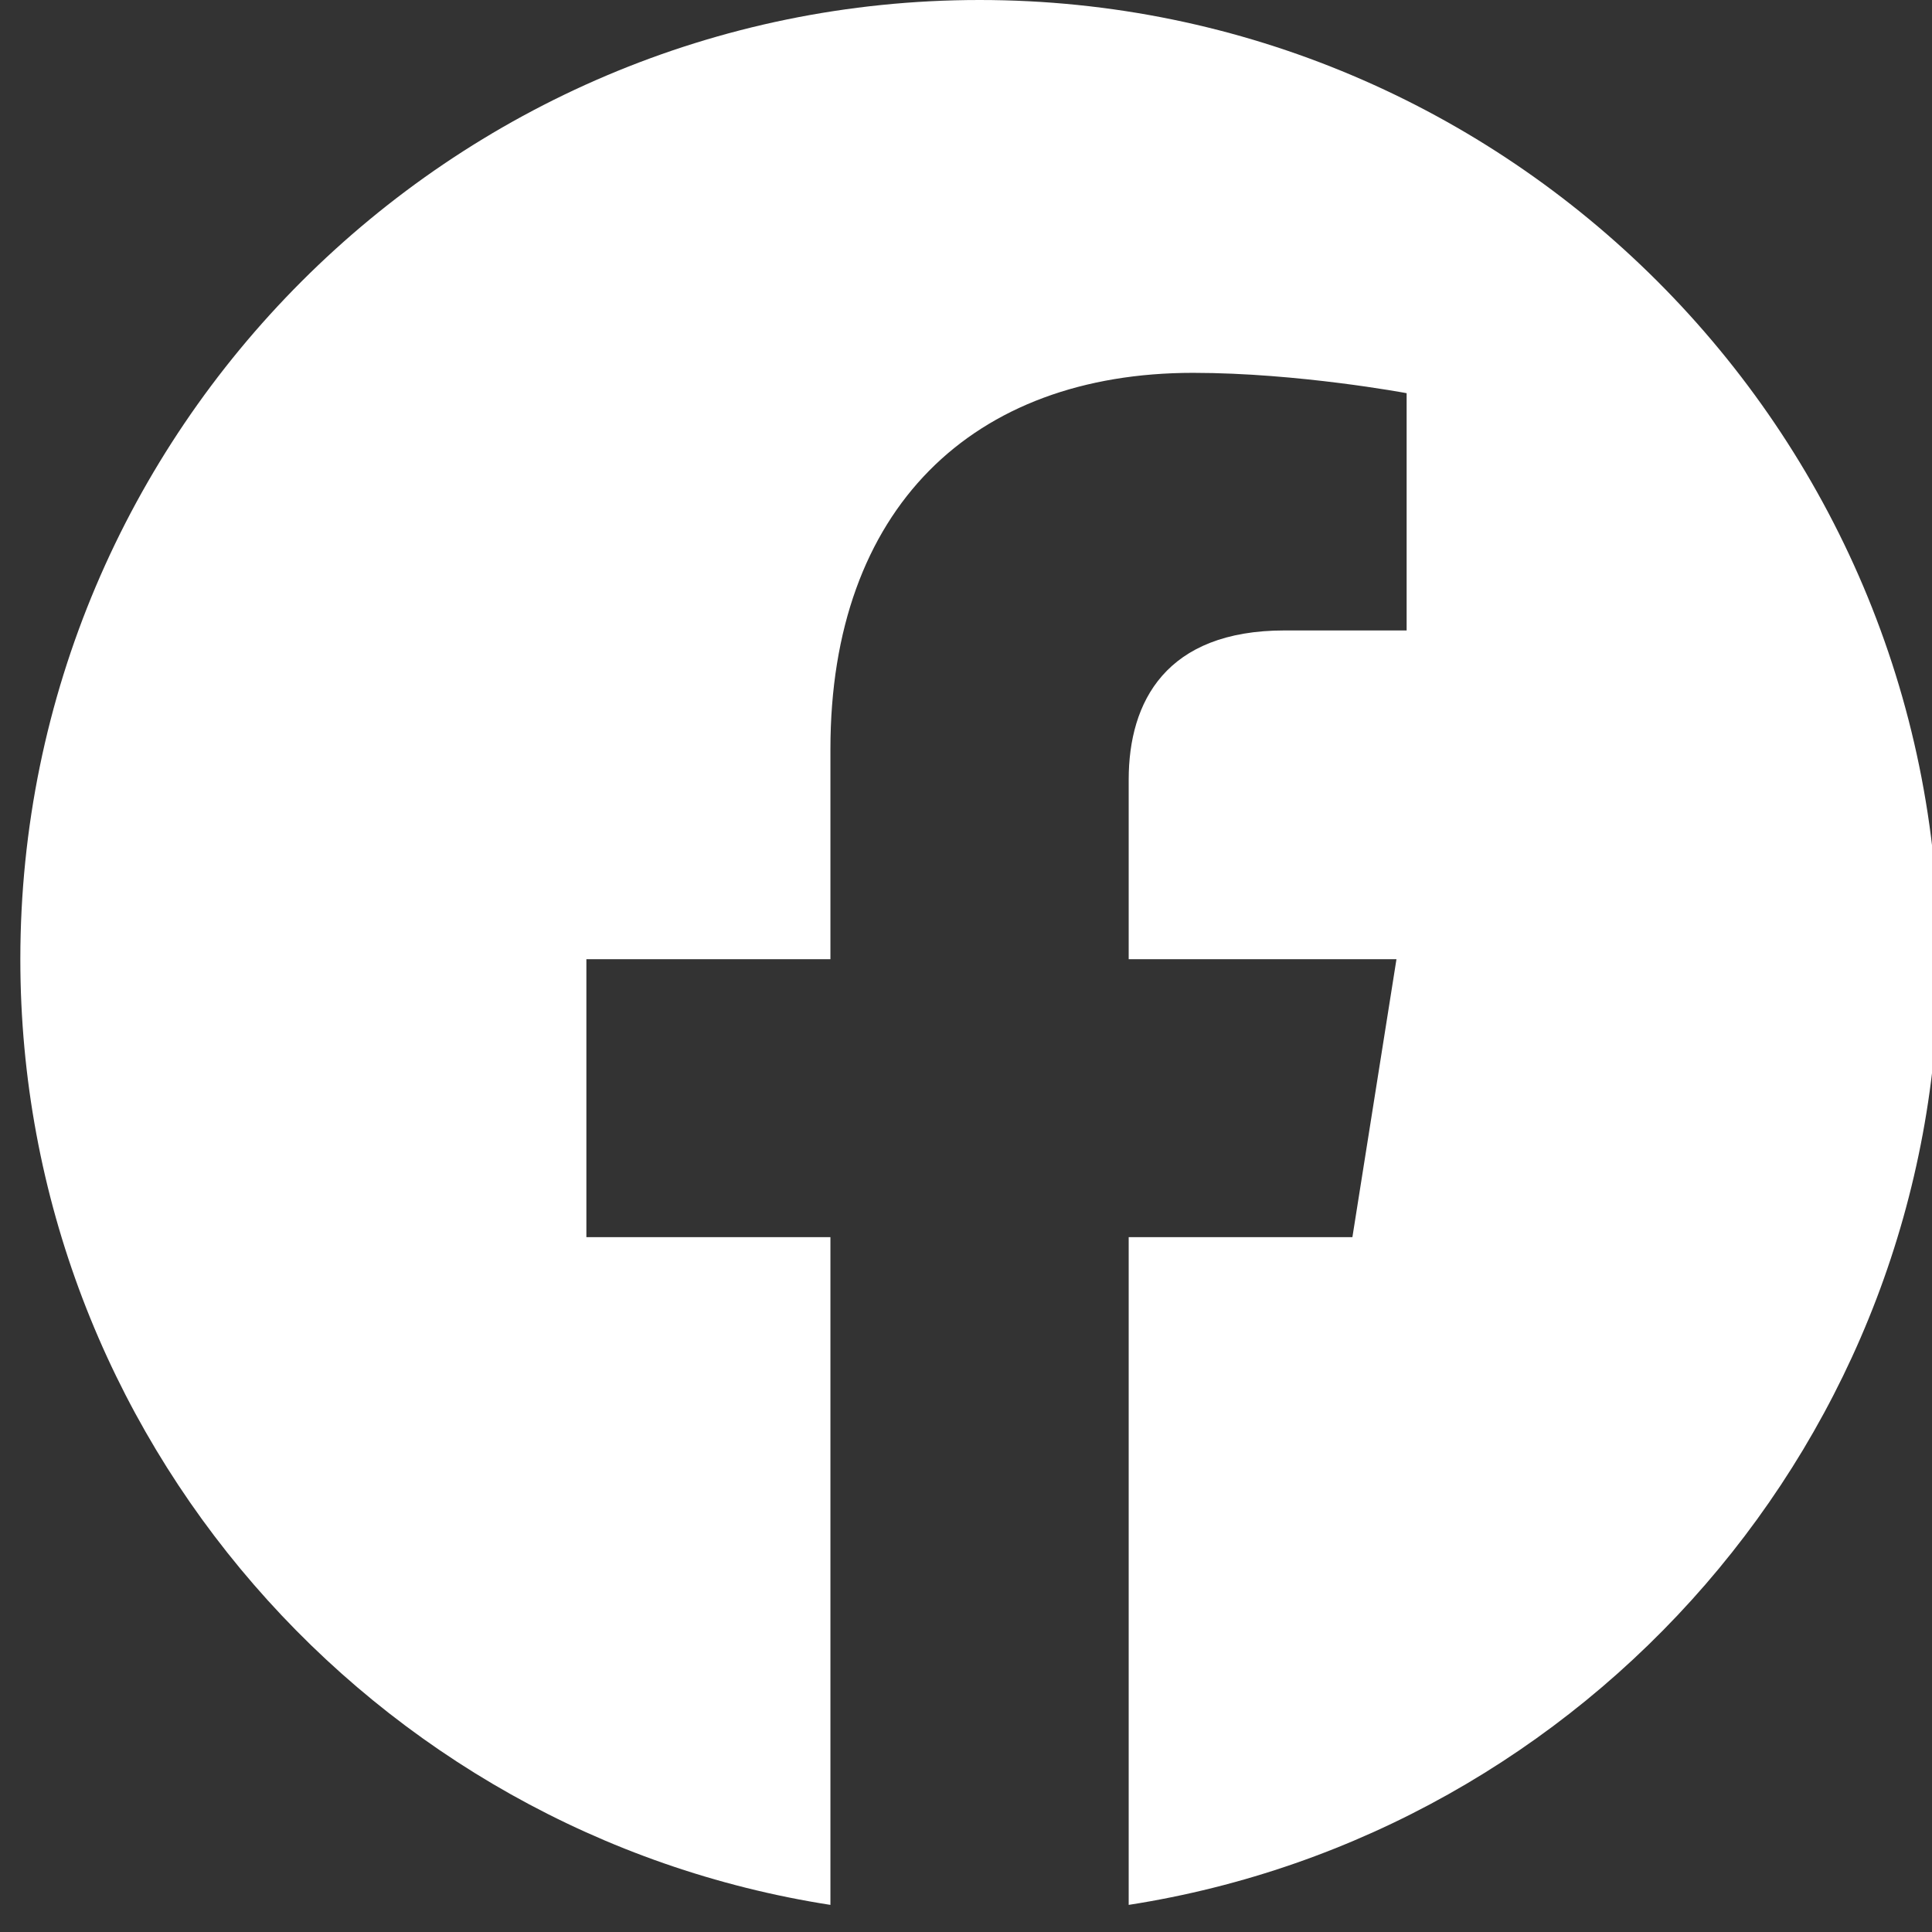 <svg version="1.2" xmlns="http://www.w3.org/2000/svg" viewBox="0 0 57 57"><rect x="0" y="0" width="57" height="57" fill="#333333" stroke="none"/><defs><clipPath clipPathUnits="userSpaceOnUse" id="a"><path d="M-1428-714H492V303h-1920z"/></clipPath></defs><g clip-path="url(#a)"><path fill-rule="evenodd" d="M24.5 56.2C11 54.1.6 42.4.6 28.3.6 12.7 13.3 0 28.9 0c15.6 0 28.3 12.7 28.3 28.3 0 14.1-10.4 25.8-23.9 27.9V36.5h6.6l1.3-8.2h-7.9V23c0-2.3 1.1-4.4 4.6-4.4h3.6v-7s-3.2-.6-6.3-.6c-6.5 0-10.7 4-10.7 11.1v6.2h-7.2v8.2h7.2zm4.3.3zm.2 0zm-.3 0h.1-.1zm.4 0zm-.4 0zm.5 0zm.1 0zm-.7 0zm.9 0h-.1.1zm-1 0h.1zm1 0zm-1.1 0zm-.1 0zm1.3 0zm-1.4 0h.1zm1.4 0h.1zm0 0h.1zm-1.7 0zm-.1 0h.1-.1zm1.8 0h.1zm.1 0h-.1.1zm-2.1 0h.1zm-.1 0zm2.2 0zm-2.3 0h.1zm2.3 0zm-2.5 0h.1zm2.6 0h-.1.1zm-2.7 0h.1zm2.7 0zm-2.8 0zm2.9 0zm.1 0h.1zm-3.1 0h-.1zm3.2 0zm-3.3 0h.1zm-.1-.1v.1zm3.5 0zm-3.5-.1h-.1zm3.7 0h-.1.1zm.1 0zm-3.8 0zm-.1 0h.1-.1zm4 0h.1zm-4.1 0zm4.2 0h-.1.1zm-4.3 0zm4.4 0zm.1 0zm-4.5 0zm-.1 0zm4.7 0zm-4.8 0h.1-.1zm4.9 0h.1zm0 0h.1zm-5.1 0zm-.1 0zm5.3 0z" style="fill:#fff"/></g></svg>